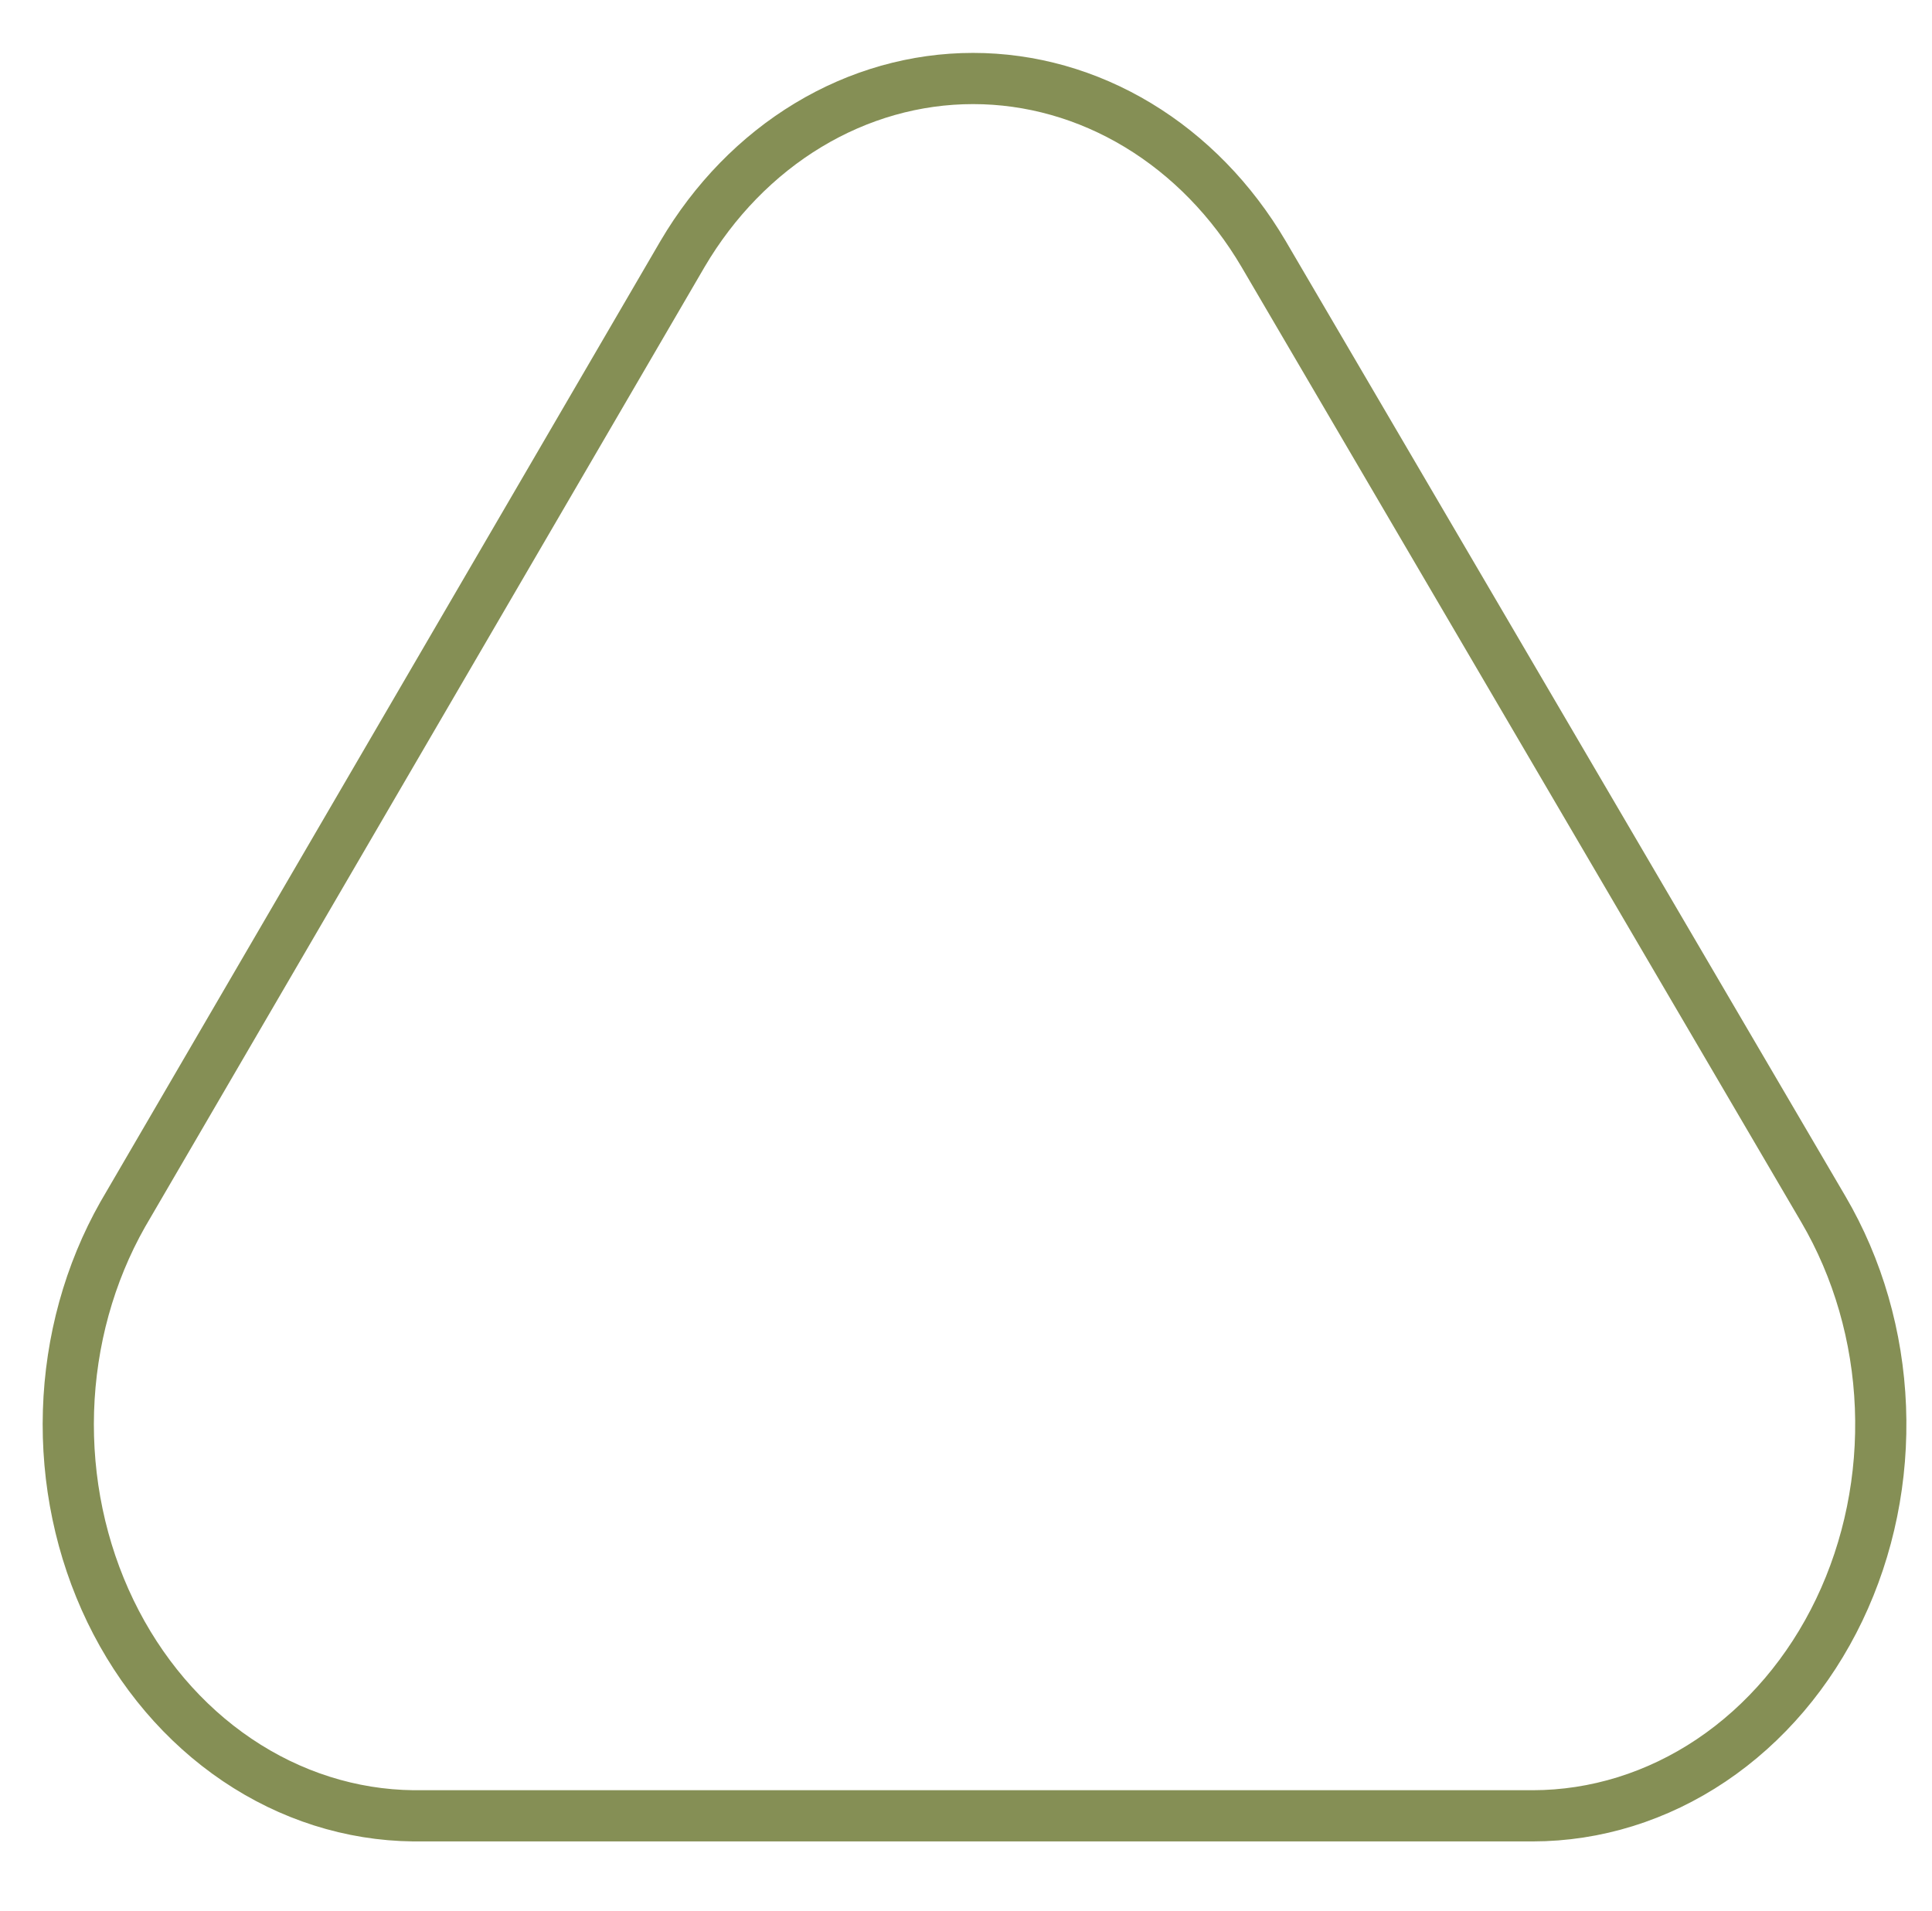 <?xml version="1.0" encoding="UTF-8"?> <svg xmlns="http://www.w3.org/2000/svg" width="566" height="560" viewBox="0 0 566 560" fill="none"> <path d="M35.972 355.768L199.957 74.401C209.26 58.599 221.902 45.634 236.755 36.664C251.607 27.695 268.207 23 285.069 23C301.932 23 318.531 27.695 333.383 36.664C348.236 45.634 360.879 58.599 370.181 74.401L534.166 354.266C544.299 371.543 550.083 391.578 550.899 412.247C551.719 432.916 547.548 453.449 538.823 471.67C530.098 489.89 517.144 505.12 501.342 515.739C485.536 526.358 467.471 531.98 449.054 532H121.084C102.878 531.805 85.048 526.142 69.446 515.599C53.844 505.055 41.037 490.015 32.353 472.033C23.67 454.053 19.426 433.79 20.062 413.346C20.699 392.902 26.192 373.022 35.972 355.768Z" stroke="#858F55" stroke-width="15" stroke-linecap="round" stroke-linejoin="round"></path> </svg> 